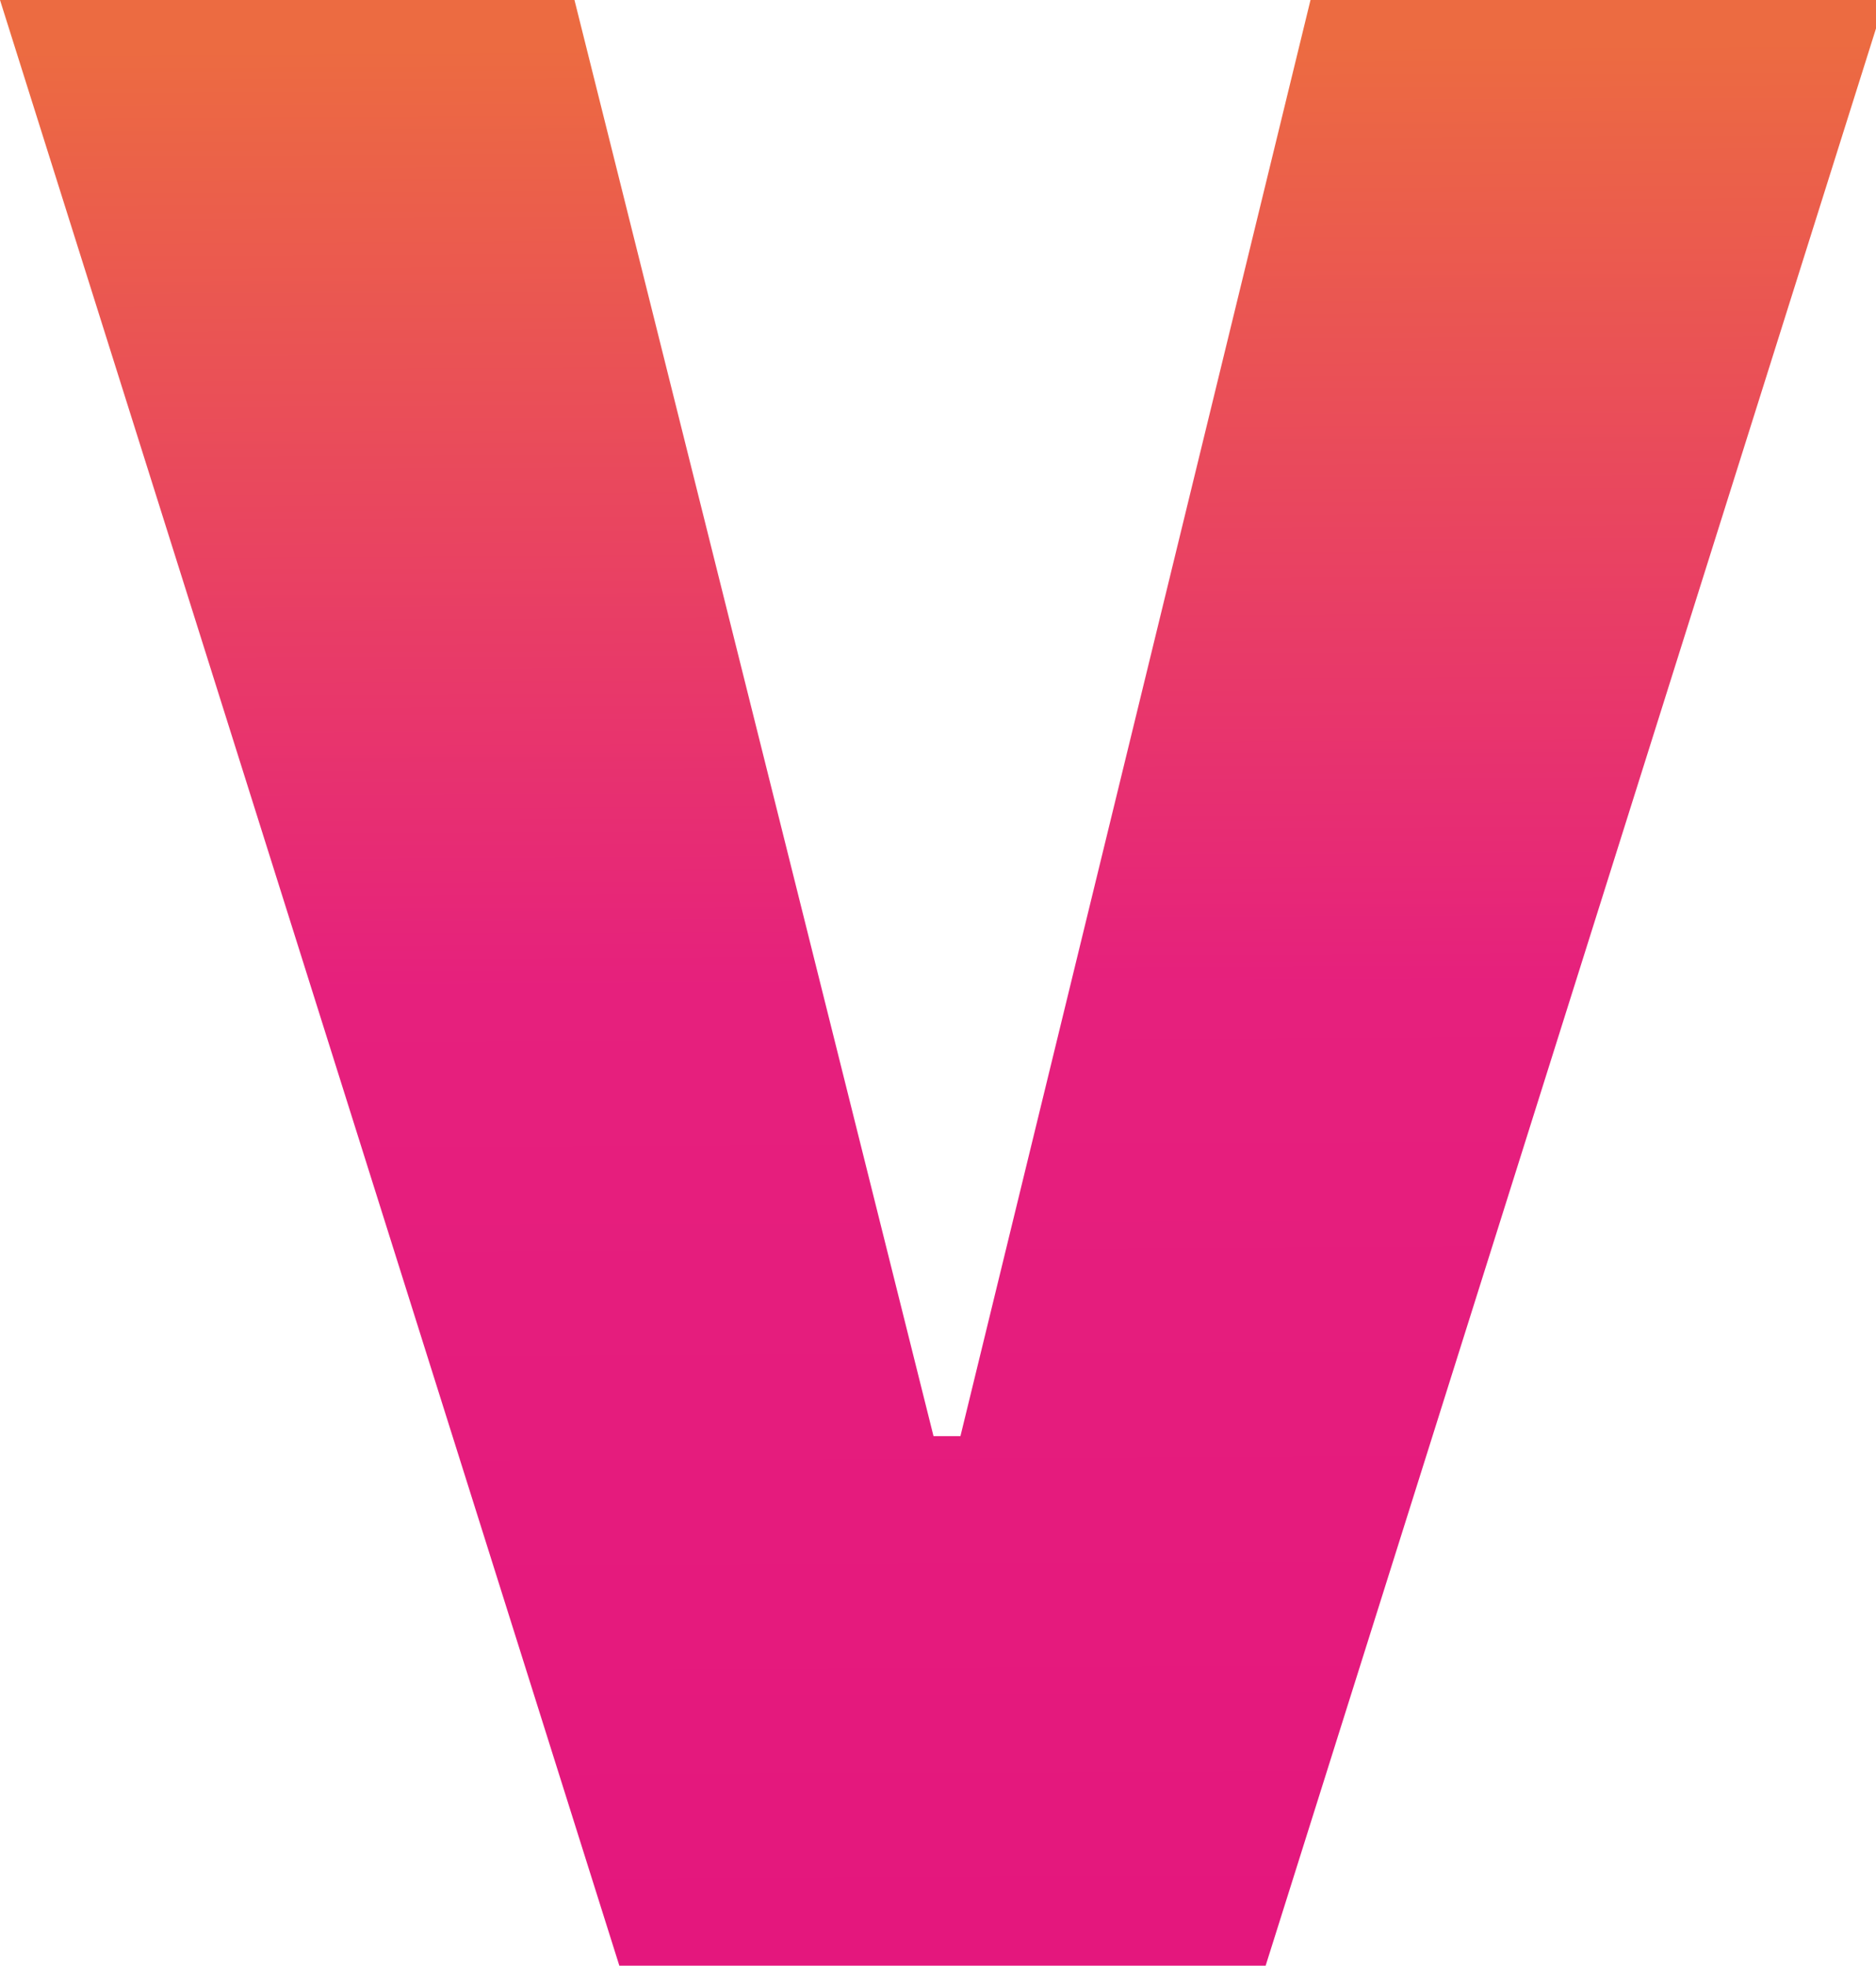 <?xml version="1.0" encoding="UTF-8"?>
<svg id="Layer_1" data-name="Layer 1" xmlns="http://www.w3.org/2000/svg" xmlns:xlink="http://www.w3.org/1999/xlink" version="1.1" viewBox="0 0 20.9 21.9">
  <defs>
    <style>
      .cls-1 {
        fill: url(#New_Gradient_Swatch_1);
        stroke-width: 0px;
      }
    </style>
    <linearGradient id="New_Gradient_Swatch_1" data-name="New Gradient Swatch 1" x1="10.5" y1=".5" x2="10.6" y2="21.5" gradientUnits="userSpaceOnUse">
      <stop offset="0" stop-color="#ec6b41"/>
      <stop offset=".5" stop-color="#e6207d"/>
      <stop offset="1" stop-color="#e4177d"/>
    </linearGradient>
  </defs>
  <path class="cls-1" d="M0,0h6.4l4,16h.3L14.6,0h6.4l-6.9,21.9h-7.2L0,0Z"/>
</svg>